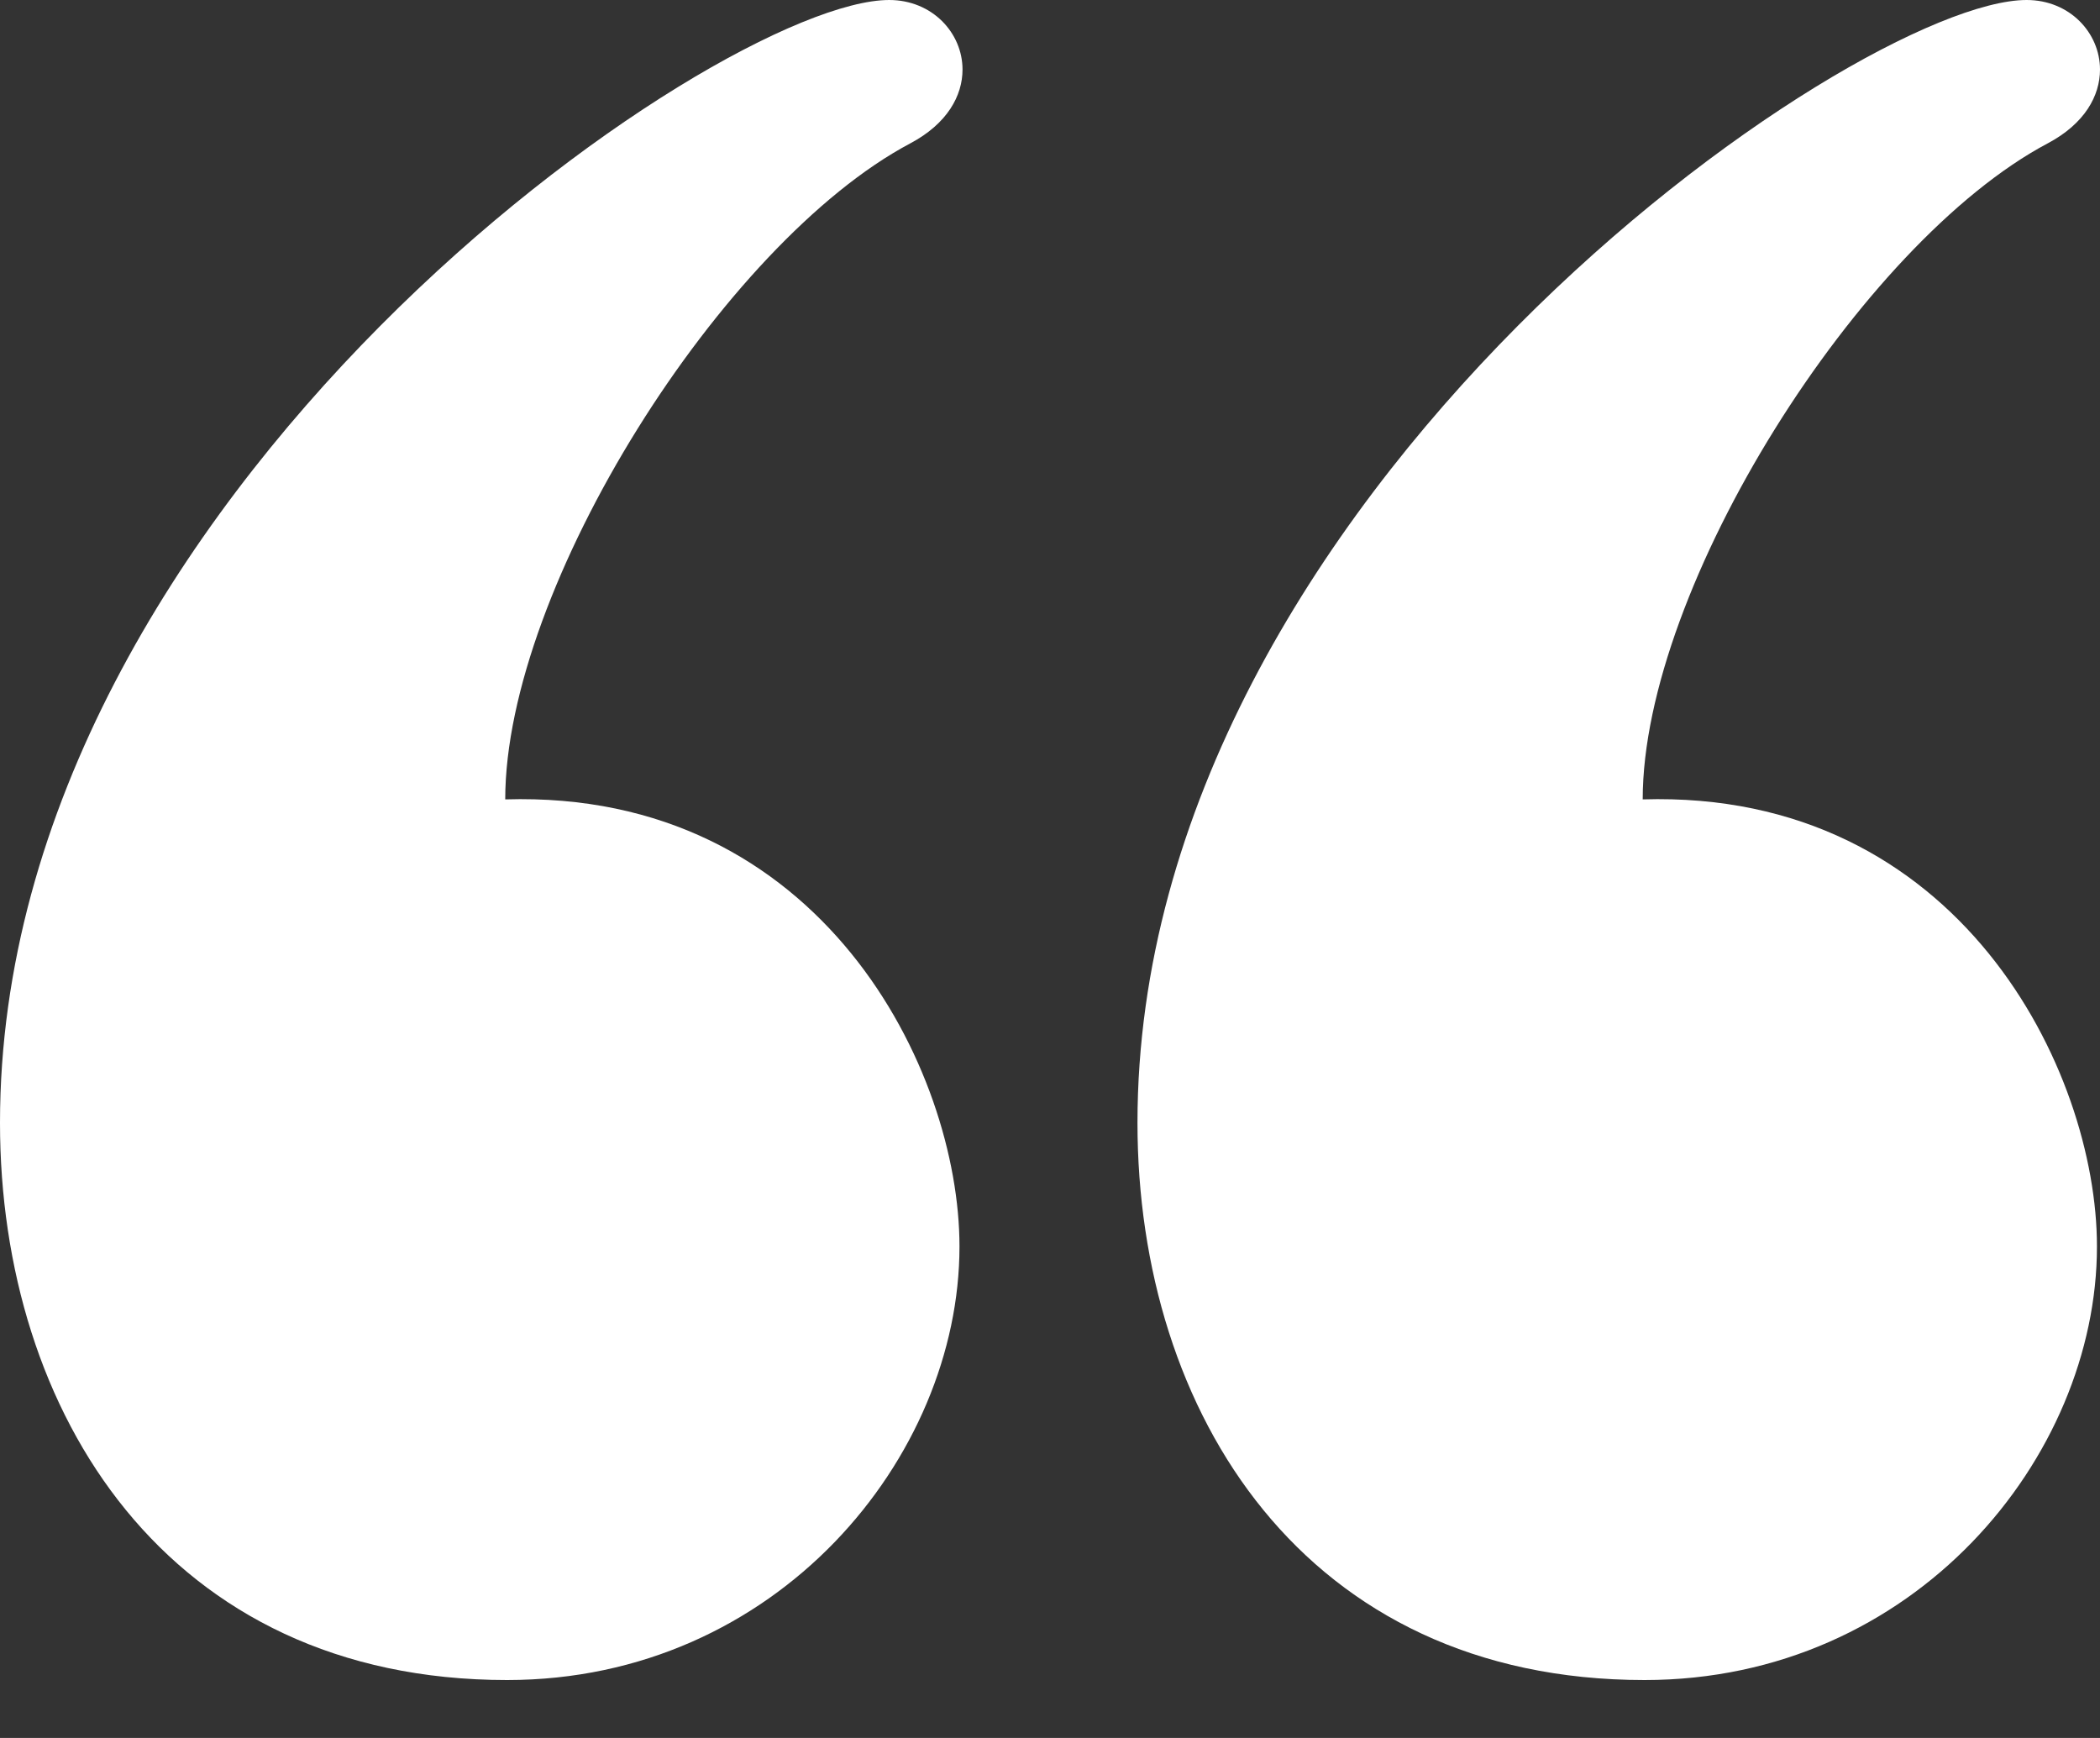 <?xml version="1.0" encoding="UTF-8"?>
<svg xmlns="http://www.w3.org/2000/svg" width="29" height="24" viewBox="0 0 29 24" fill="none">
  <rect x="0" y="0" width="29" height="24" fill="#333333" stroke="none"/>
  <path d="M27.986 0C28.582 0 29 0.454 29 0.961C29 1.321 28.79 1.708 28.279 1.979C25.687 3.354 22.685 8.107 22.685 11.039C27.058 10.905 28.958 14.783 28.958 17.213C28.958 20.123 26.438 23.2 22.711 23.2C18.013 23.2 15.708 19.507 15.708 15.505C15.708 6.834 25.617 0 27.986 0ZM12.279 0C12.873 0 13.292 0.454 13.292 0.961C13.292 1.321 13.082 1.708 12.572 1.979C9.979 3.354 6.977 8.107 6.977 11.039C11.351 10.905 13.25 14.783 13.25 17.213C13.25 20.123 10.729 23.2 7.003 23.2C2.304 23.2 0 19.507 0 15.505C0 6.834 9.908 0 12.279 0Z" fill="white"></path>
</svg>
